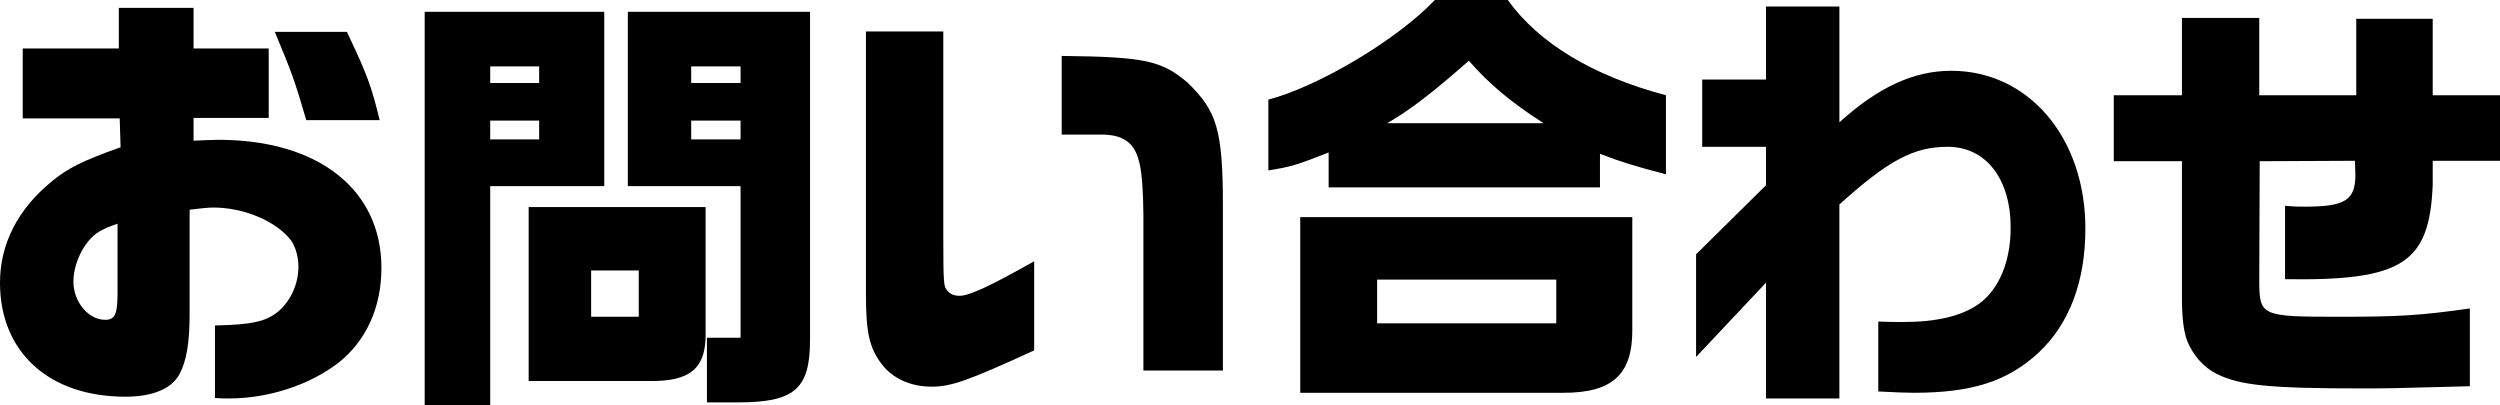 <?xml version="1.0" encoding="UTF-8"?><svg id="_レイヤー_2" xmlns="http://www.w3.org/2000/svg" viewBox="0 0 171.66 27.84"><defs><style>.cls-1{fill:#000;stroke-width:0px;}</style></defs><g id="_レイヤー_1-2"><path class="cls-1" d="M14.76,27.33v-4.98c2.58-.06,3.51-.27,4.38-.99.84-.75,1.35-1.86,1.35-3.06,0-.69-.21-1.38-.51-1.8-1.02-1.32-3.24-2.25-5.34-2.25-.3,0-.93.06-1.62.15v7.08c0,2.07-.21,3.3-.69,4.2-.54,1.02-1.86,1.56-3.72,1.56-5.25,0-8.61-3.06-8.61-7.83,0-2.67,1.23-5.07,3.6-6.99,1.11-.9,2.01-1.35,4.68-2.31l-.06-1.98H1.56V3.33h6.6V.54h5.13v2.79h5.16v4.77h-5.16v1.56c.75-.03,1.38-.06,1.71-.06,6.87,0,11.19,3.42,11.19,8.79,0,2.73-1.05,5.01-2.94,6.51-1.98,1.53-4.8,2.46-7.53,2.46-.27,0-.54,0-.96-.03ZM8.07,20.16v-4.8c-1.05.36-1.53.63-1.98,1.17-.63.75-1.05,1.86-1.05,2.79,0,1.41,1.02,2.64,2.19,2.64.66,0,.84-.39.84-1.8ZM18.87,2.19h4.95c1.41,2.97,1.68,3.72,2.25,6.06h-5.04c-.81-2.76-.96-3.18-2.16-6.06Z"/><path class="cls-1" d="M29.16.81h12.33v11.97h-7.83v15.06h-4.5V.81ZM37.02,5.7v-1.14h-3.36v1.14h3.36ZM37.02,9.57v-1.29h-3.36v1.29h3.36ZM36.3,14.22h12.15v8.55c.06,2.52-1.02,3.45-3.96,3.39h-8.19v-11.94ZM43.86,21.75v-3.18h-3.27v3.18h3.27ZM48.54,23.19h2.31v-10.41h-7.74V.81h12.51v22.53c0,3.42-1.11,4.29-4.98,4.29h-2.1v-4.44ZM50.85,5.7v-1.14h-3.39v1.14h3.39ZM50.85,9.57v-1.29h-3.39v1.29h3.39Z"/><path class="cls-1" d="M60.51,24.96c-.81-1.08-1.05-2.13-1.05-4.74V2.16h5.31v13.89c0,3.48.03,3.63.27,3.9.24.27.48.36.87.36.63,0,2.07-.66,5.1-2.37v6.12c-4.59,2.1-5.7,2.49-7.05,2.49-1.44,0-2.7-.57-3.45-1.59ZM78.51,14.76c-.03-3.15-.27-4.32-1.02-4.98-.45-.36-.93-.51-1.74-.54h-2.85V3.84c5.73.06,6.87.33,8.64,1.83,2.01,1.95,2.43,3.21,2.43,8.52v11.25h-5.46v-10.68Z"/><path class="cls-1" d="M91.23,10.47c-2.22.87-2.61.99-4.14,1.23v-4.86c3.45-.9,8.88-4.14,11.43-6.84h5.01c2.16,3,5.88,5.22,10.86,6.54v5.43c-2.16-.57-3.06-.84-4.53-1.41v2.31h-18.63v-2.4ZM89.28,14.91h22.8v7.8c0,3-1.38,4.26-4.71,4.26h-18.09v-12.06ZM106.86,22.2v-3h-12.3v3h12.3ZM105.99,8.46c-2.25-1.44-3.78-2.73-5.13-4.29-2.67,2.34-4.02,3.36-5.61,4.29h10.74Z"/><path class="cls-1" d="M121.26,19.41l-4.8,5.1v-7.05l4.8-4.74v-2.64h-4.38v-4.62h4.38V.45h5.04v7.95c2.64-2.4,5.1-3.54,7.68-3.54,5.31,0,9.21,4.59,9.21,10.83,0,3.66-1.11,6.57-3.24,8.55-2.13,1.95-4.56,2.73-8.55,2.73-.42,0-1.35-.03-2.43-.09v-4.8c.72.03,1.26.03,1.71.03,2.34,0,4.05-.42,5.22-1.26,1.38-1.02,2.16-2.91,2.16-5.22,0-3.36-1.71-5.55-4.32-5.55-2.34,0-4.08.93-7.44,3.96v13.32h-5.04v-7.95Z"/><path class="cls-1" d="M152.22,25.68c-.87-.42-1.65-1.29-2.04-2.28-.24-.63-.36-1.59-.36-2.97v-9.36h-4.68v-4.53h4.68V1.23h5.31v5.31h6.66V1.29h5.25v5.25h4.62v4.5h-4.62v1.62c-.21,5.43-2.07,6.63-10.14,6.51v-5.04c.66.06.99.06,1.35.06,2.79,0,3.48-.45,3.48-2.19l-.03-.96-6.54.03-.03,8.13c0,2.52.09,2.55,5.58,2.55,4.02,0,5.49-.09,8.88-.57v5.34c-5.34.15-5.76.15-7.53.15-6.18,0-8.28-.21-9.84-.99Z"/></g></svg>